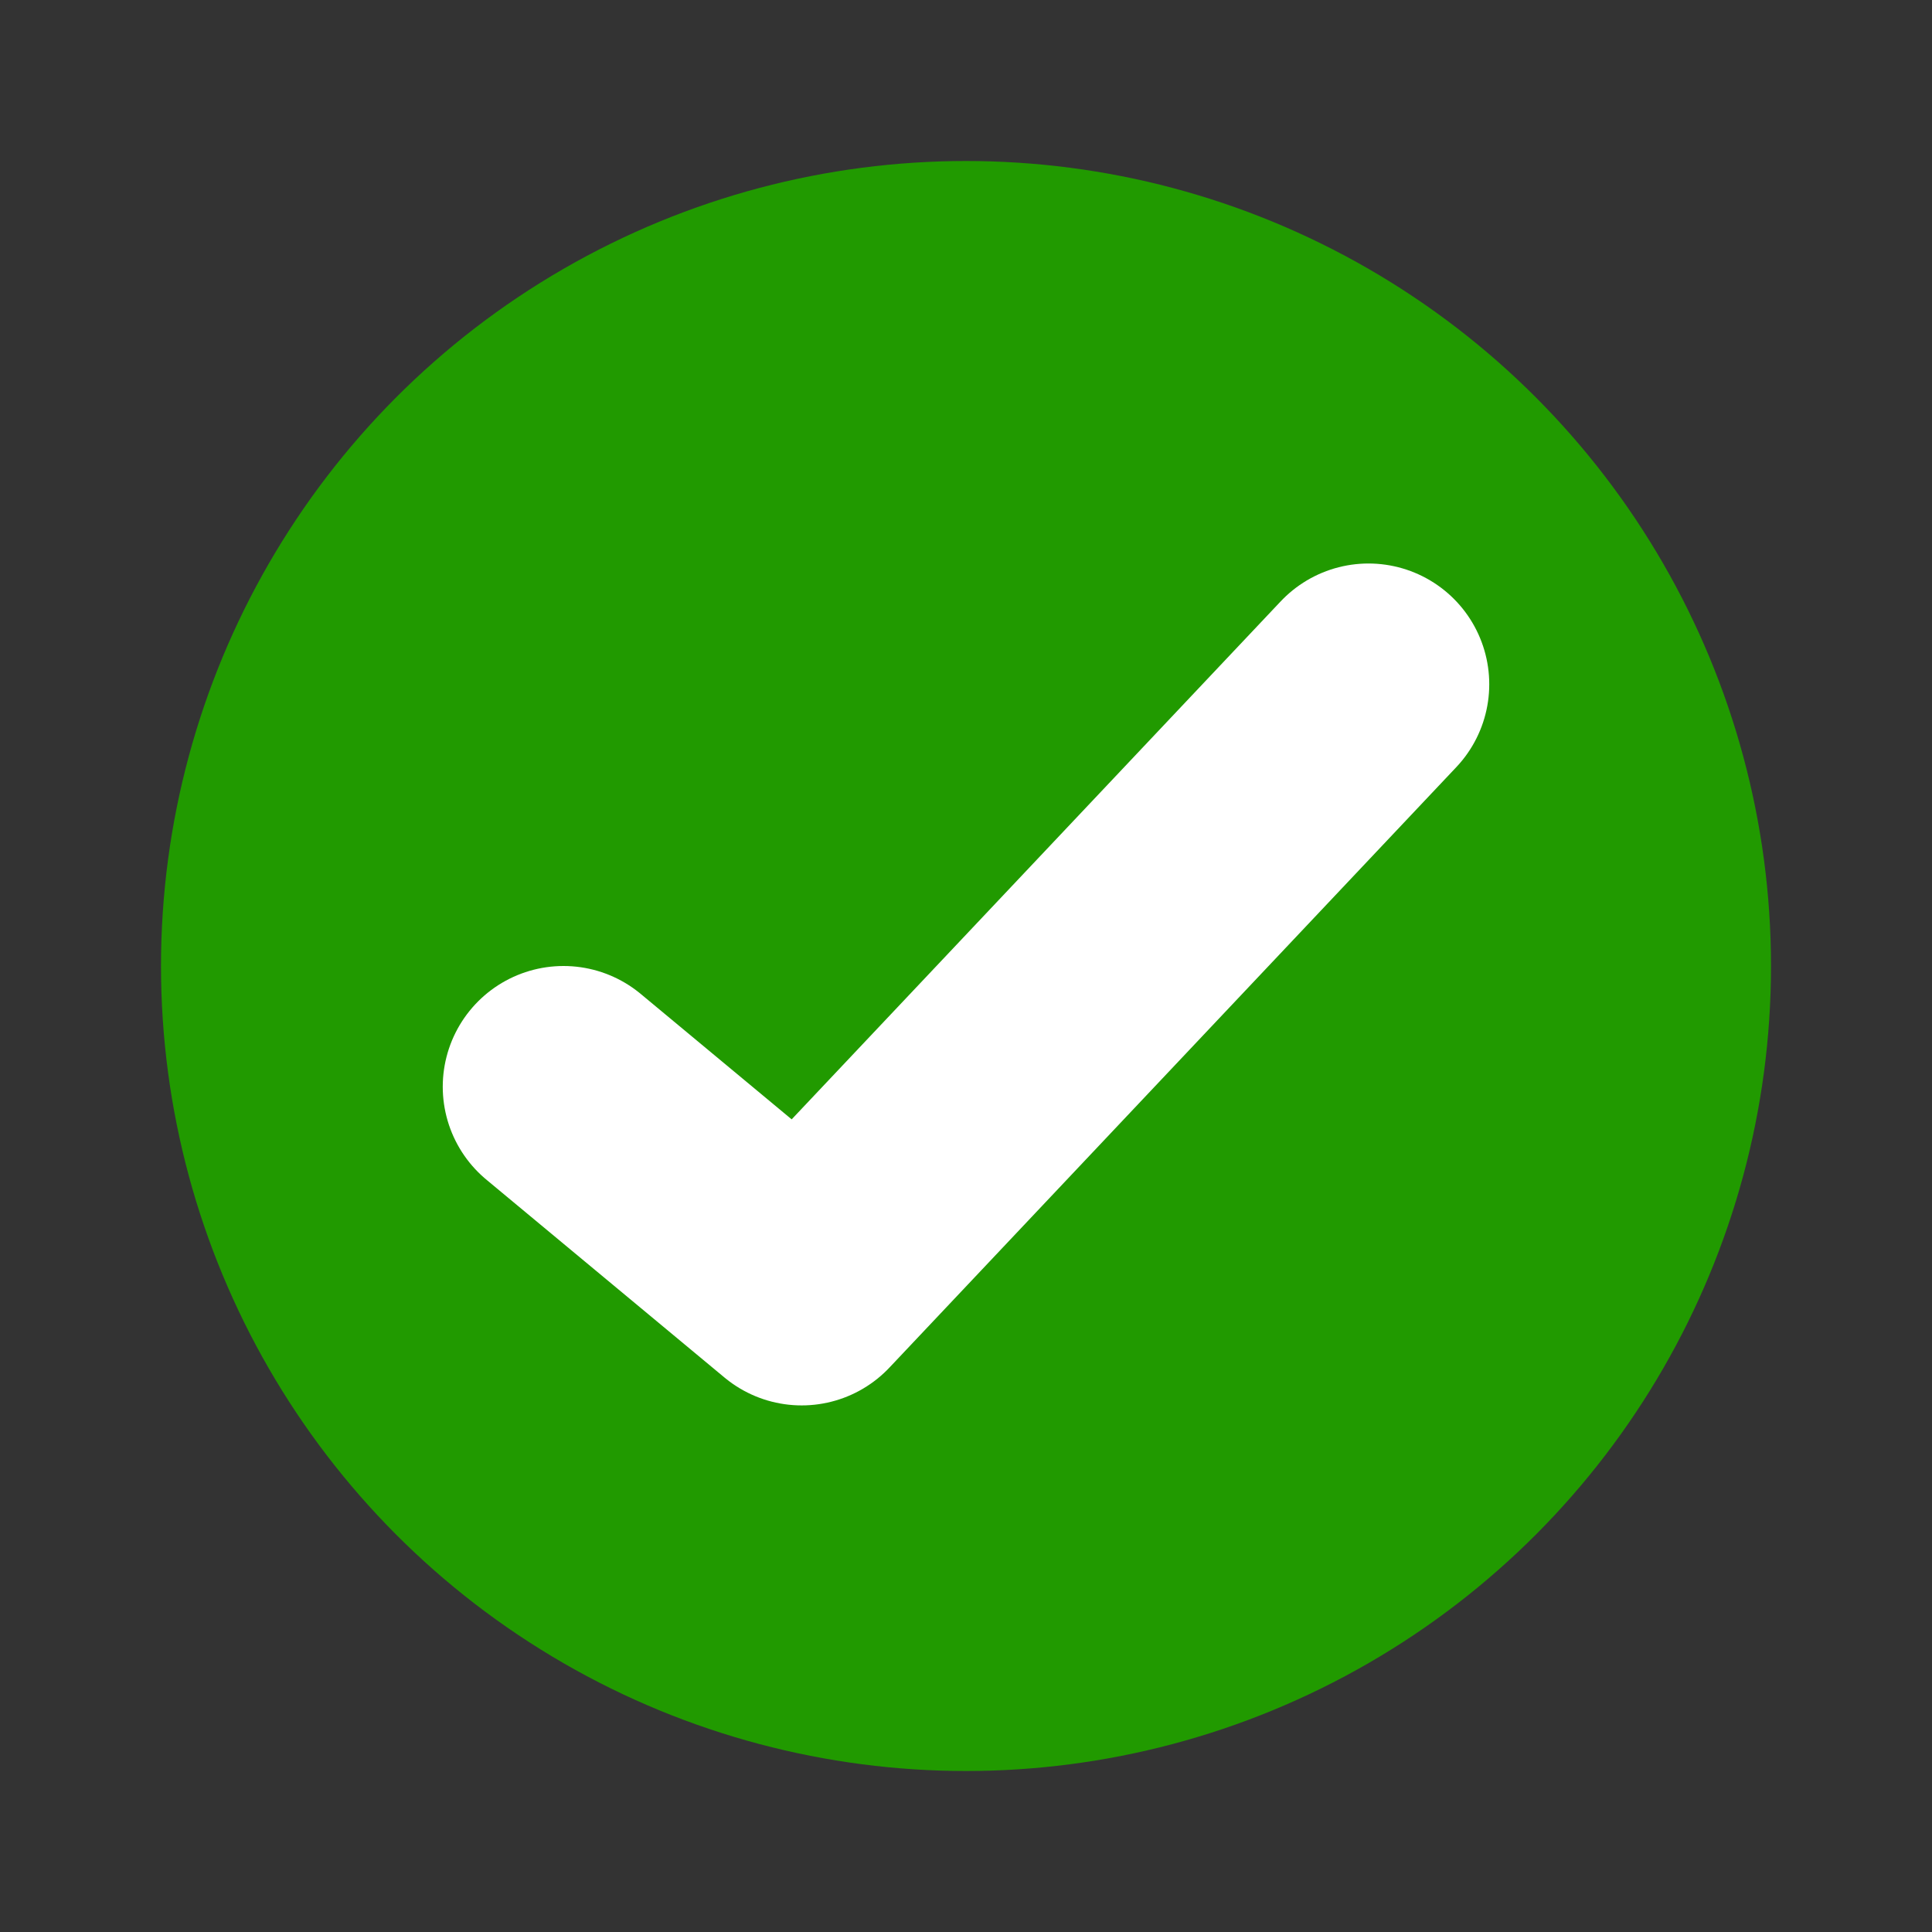<svg xmlns="http://www.w3.org/2000/svg" height="80" width="80" viewBox="0 0 48 48"><rect x="0" y="0" width="48" height="48" fill="#333333" stroke="none"/><circle fill="#219A00" cx="24" cy="24" r="20"/><path fill="none" stroke="#fff" stroke-width="6" stroke-linecap="round" stroke-linejoin="round" stroke-miterlimit="10" d="M14 27l5.917 4.917L34 17"/></svg>